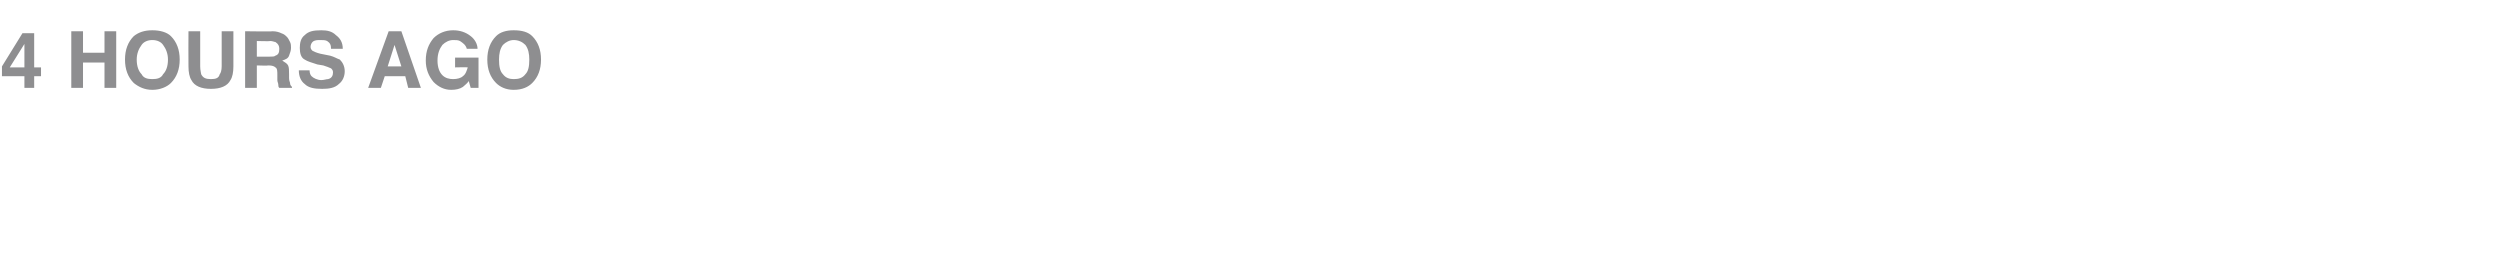 <?xml version="1.0" standalone="no"?><!DOCTYPE svg PUBLIC "-//W3C//DTD SVG 1.1//EN" "http://www.w3.org/Graphics/SVG/1.1/DTD/svg11.dtd"><svg xmlns="http://www.w3.org/2000/svg" version="1.1" width="256px" height="26.4px" viewBox="0 -3 256 26.4" style="top:-3px"><desc>4 hours ago</desc><defs/><g id="Polygon71052"><path d="m4.2 3.9v.9h-.7v1.2h-1V4.8H.2v-1L2.3.4h1.2v3.5h.7zM1 3.9h1.5V1.5L1 3.9zM10.7 6V3.4H8.5v2.6H7.3V.2h1.2v2.2h2.2V.2h1.2v5.8h-1.2zm6.8-.5c-.4.4-1.1.7-1.9.7c-.8 0-1.4-.3-1.9-.7c-.6-.6-.9-1.4-.9-2.4c0-1 .3-1.8.9-2.4c.5-.4 1.1-.6 1.9-.6c.8 0 1.5.2 1.9.6c.6.6.9 1.4.9 2.4c0 1-.3 1.8-.9 2.4zm-1.9-.4c.5 0 .9-.1 1.1-.5c.3-.3.5-.8.5-1.5c0-.6-.2-1.1-.5-1.5c-.2-.3-.6-.5-1.1-.5c-.5 0-.9.2-1.1.5c-.3.4-.5.9-.5 1.5c0 .7.2 1.2.5 1.5c.2.4.6.5 1.1.5zm6.9-.5c.1-.1.2-.4.2-.8c-.01-.02 0-3.6 0-3.6h1.2s.01 3.58 0 3.6c0 .6-.1 1.1-.3 1.4c-.3.6-1 .9-2 .9c-1 0-1.7-.3-2-.9c-.2-.3-.3-.8-.3-1.4c-.02-.02 0-3.6 0-3.6h1.2v3.6c0 .4.1.7.1.8c.2.4.5.5 1 .5c.5 0 .8-.1.9-.5zm5-.9c0 .04-1.2 0-1.2 0v2.3h-1.2V.2s2.81.04 2.8 0c.4 0 .7.1.9.2c.3.1.4.2.6.4c.1.1.2.3.3.5c.1.2.1.4.1.6c0 .3-.1.5-.2.8c-.1.3-.4.4-.7.5c.3.2.5.3.6.5c.1.2.1.5.1.9v.4c0 .3.1.4.1.5c0 .2.1.3.2.4v.1h-1.3c-.1-.1-.1-.2-.1-.3c0-.2-.1-.3-.1-.5v-.5c0-.4 0-.7-.2-.8c-.1-.1-.3-.2-.7-.2zm.1-.9c.3 0 .5 0 .6-.1c.3-.1.4-.3.4-.7c0-.3-.1-.5-.4-.7c-.1 0-.3-.1-.5-.1c-.04.04-1.4 0-1.4 0v1.6h1.3s.03-.01 0 0zm4.3 2c.2.2.6.4 1 .4c.3 0 .5-.1.7-.1c.4-.1.5-.4.5-.7c0-.2-.1-.3-.2-.4c-.2-.1-.5-.2-.8-.3l-.6-.1c-.6-.2-1-.3-1.3-.5c-.4-.2-.5-.7-.5-1.2c0-.5.1-1 .5-1.3c.4-.4.9-.5 1.7-.5c.6 0 1.1.1 1.5.5c.4.3.7.7.7 1.4h-1.2c0-.4-.1-.6-.4-.8c-.2-.1-.4-.1-.7-.1c-.3 0-.6 0-.8.2c-.1.1-.2.3-.2.5c0 .2.1.3.2.4c.2.1.4.2.8.3l1 .2c.4.1.7.3 1 .4c.3.3.5.7.5 1.2c0 .5-.2 1-.6 1.3c-.4.4-1 .5-1.7.5c-.8 0-1.4-.1-1.8-.5c-.4-.3-.6-.8-.6-1.4h1.1c0 .3.1.5.2.6zm9.6 0h-2.1L39 6h-1.3L39.8.2h1.3l2 5.8h-1.3l-.3-1.2zm-.4-1l-.7-2.2l-.7 2.2h1.4zM48 5.3c-.2.3-.4.4-.6.6c-.3.2-.7.3-1.2.3c-.7 0-1.3-.3-1.8-.8c-.5-.6-.8-1.3-.8-2.2c0-1 .3-1.7.8-2.3c.5-.5 1.2-.8 2-.8c.7 0 1.3.2 1.8.6c.4.3.7.8.7 1.3h-1.1c-.1-.4-.4-.6-.7-.8c-.2-.1-.4-.1-.7-.1c-.4 0-.8.2-1.1.5c-.3.4-.5.9-.5 1.6c0 .7.2 1.2.5 1.5c.3.3.7.4 1.1.4c.4 0 .8-.1 1-.3c.3-.2.4-.6.5-.9c-.01-.03-1.3 0-1.3 0v-1h2.4v3.1h-.8l-.2-.7s.04-.02 0 0zm6.5.2c-.4.4-1 .7-1.9.7c-.8 0-1.4-.3-1.8-.7c-.6-.6-.9-1.4-.9-2.4c0-1 .3-1.8.9-2.4c.4-.4 1-.6 1.8-.6c.9 0 1.5.2 1.9.6c.6.6.9 1.4.9 2.4c0 1-.3 1.8-.9 2.4zm-1.9-.4c.5 0 .9-.1 1.2-.5c.3-.3.4-.8.4-1.5c0-.6-.1-1.1-.4-1.5c-.3-.3-.7-.5-1.2-.5c-.4 0-.8.2-1.1.5c-.3.4-.4.9-.4 1.5c0 .7.1 1.2.4 1.5c.3.4.7.5 1.1.5z" stroke="none" fill="#8e8e90"/></g></svg>